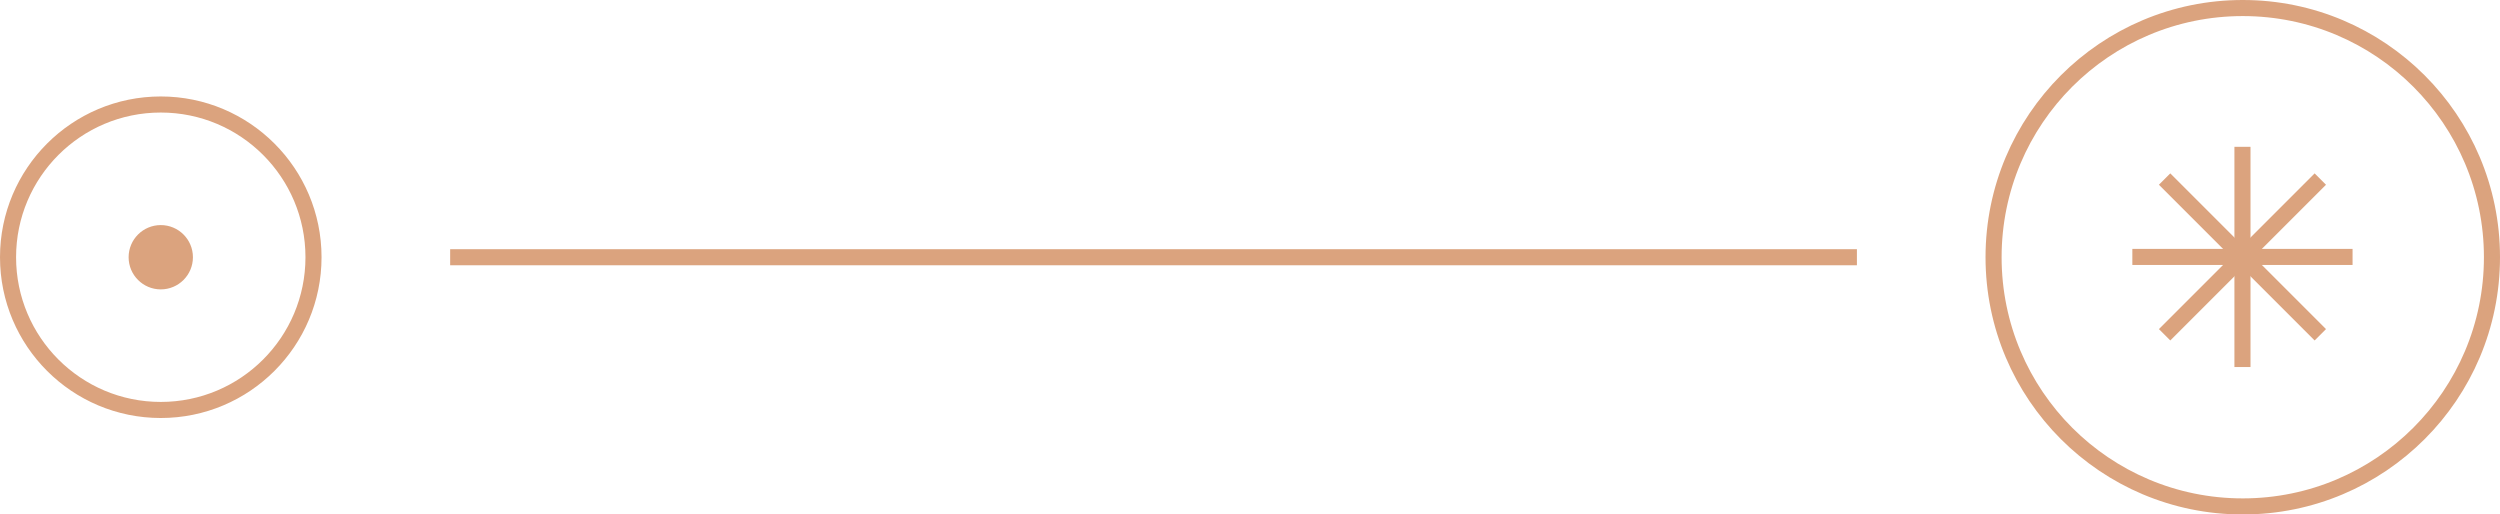 <?xml version="1.0" encoding="UTF-8"?> <svg xmlns="http://www.w3.org/2000/svg" width="311" height="64" viewBox="0 0 311 64" fill="none"><circle cx="20" cy="32" r="19" stroke="#DBA37E" stroke-width="2"></circle><circle cx="20" cy="32" r="4" fill="#DBA37E"></circle><path d="M231 32L56 32" stroke="#DBA37E" stroke-width="2"></path><circle cx="279" cy="32" r="31" stroke="#DBA37E" stroke-width="2"></circle><path d="M278.962 18.264V45.659" stroke="#DBA37E" stroke-width="2"></path><path d="M292.659 31.962L265.264 31.962" stroke="#DBA37E" stroke-width="2"></path><path d="M288.647 22.276L269.276 41.647" stroke="#DBA37E" stroke-width="2"></path><path d="M288.647 41.647L269.276 22.276" stroke="#DBA37E" stroke-width="2"></path></svg> 